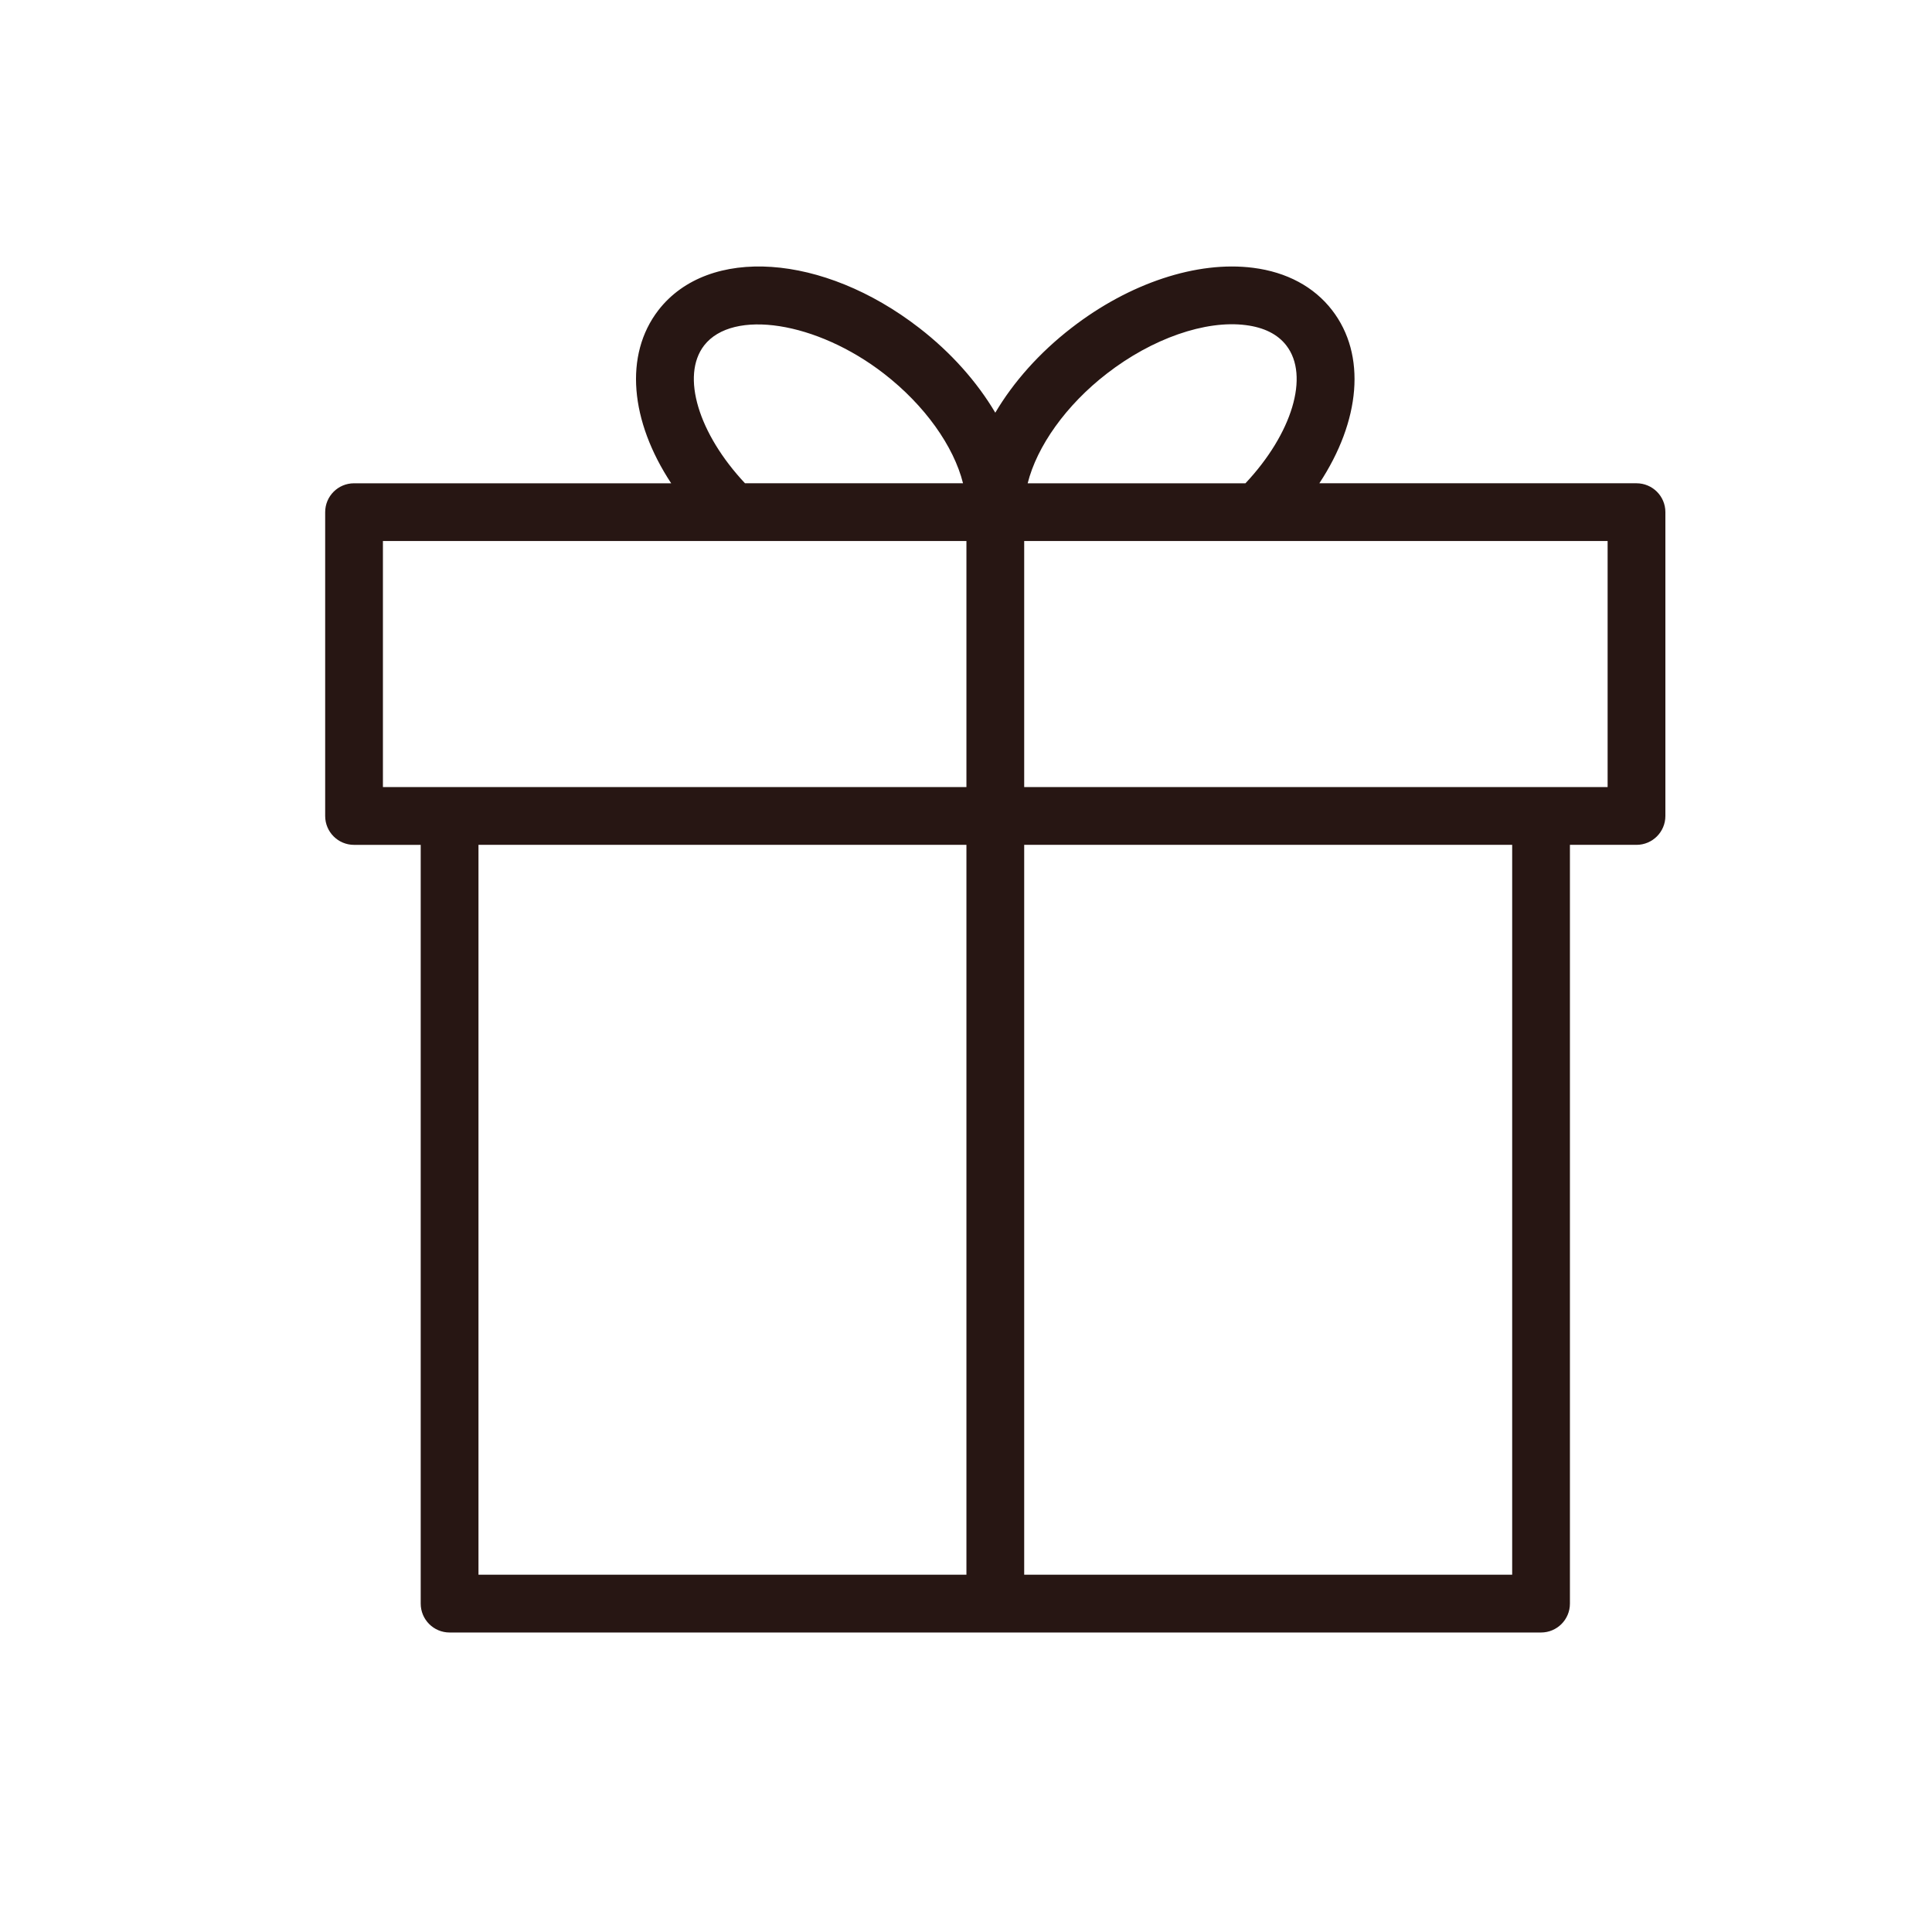 <svg width="100" height="100" viewBox="0 0 100 100" fill="none" xmlns="http://www.w3.org/2000/svg">
<path d="M84.705 25.014H68.289C70.412 21.795 70.742 18.373 68.947 16.052C68.012 14.842 66.6 14.083 64.863 13.862C61.96 13.489 58.45 14.655 55.463 16.97C53.788 18.264 52.452 19.78 51.516 21.361C50.575 19.771 49.23 18.249 47.577 16.972C42.6 13.119 36.672 12.714 34.08 16.053C32.289 18.375 32.62 21.797 34.74 25.015H18.325C17.499 25.015 16.831 25.683 16.831 26.509V42.235C16.831 43.061 17.499 43.73 18.325 43.73H21.776V83.003C21.776 83.828 22.445 84.498 23.271 84.498H79.764C80.59 84.498 81.259 83.828 81.259 83.003V43.729H84.705C85.53 43.729 86.2 43.06 86.2 42.234V26.508C86.2 25.682 85.53 25.014 84.705 25.014ZM57.293 19.335C59.635 17.52 62.397 16.559 64.483 16.828C65.429 16.948 66.133 17.302 66.58 17.881C67.798 19.455 66.874 22.451 64.464 25.015H53.192C53.67 23.106 55.172 20.972 57.293 19.335ZM36.444 17.882C37.93 15.969 42.278 16.649 45.748 19.336C47.863 20.971 49.367 23.096 49.846 25.014H38.561C36.156 22.45 35.234 19.453 36.444 17.882ZM19.82 28.003H50.022V40.739H19.82V28.003ZM24.766 43.729H50.022V81.507H24.766V43.729ZM78.27 81.507H53.012V43.729H78.27V81.507V81.507ZM83.21 40.739H53.012V28.003H65.098C65.099 28.003 65.099 28.003 65.1 28.003H83.21V40.739V40.739Z" fill="#271613"/>
</svg>
